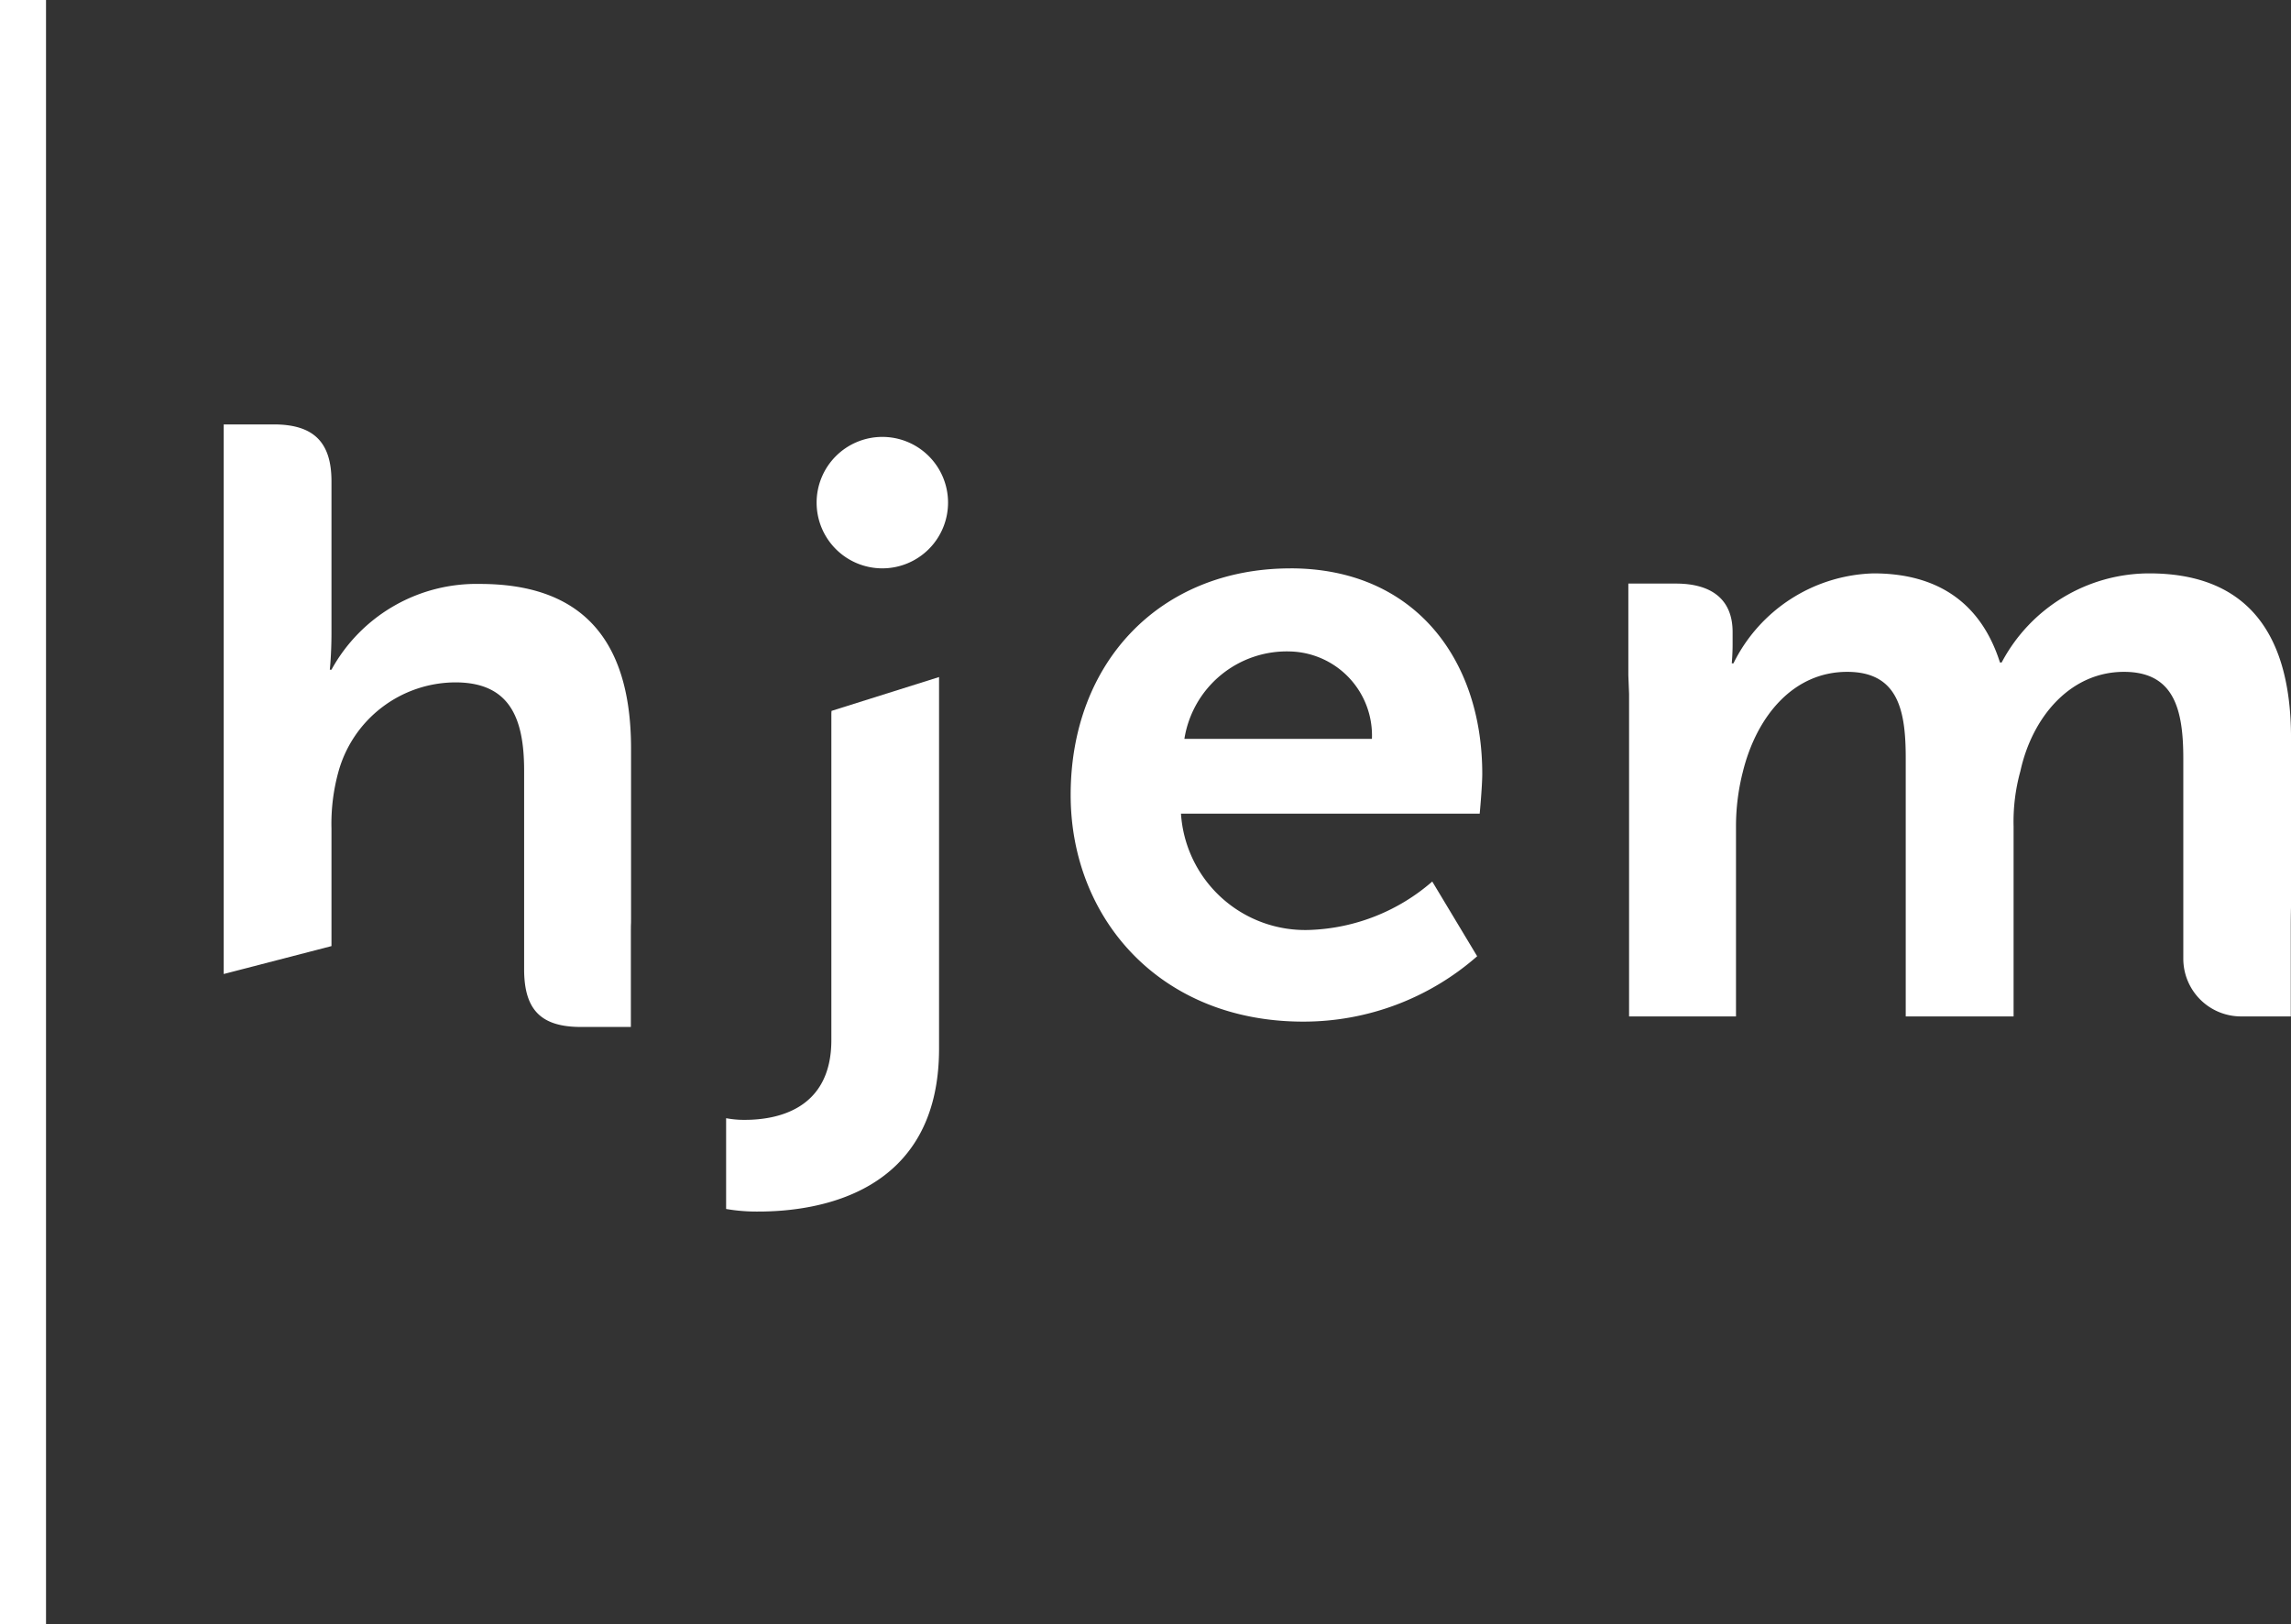 <?xml version="1.0" encoding="UTF-8"?> <svg xmlns="http://www.w3.org/2000/svg" class="site-header__logo-img" width="112.853" height="80" viewBox="0 0 112.853 80"><rect x="0" y="0" width="112.853" height="80" fill="#333333" stroke="none"/><defs><style>.a{fill:#fff;}</style></defs><rect class="a" width="2.267" height="80"></rect><path class="a" d="M67.58,36.394a4.139,4.139,0,0,0-4.013-4.306,5.107,5.107,0,0,0-5.225,4.306Zm-4.013-8.4c6.1,0,9.448,4.474,9.448,10.116,0,.627-.126,1.965-.126,1.965H58.174a6.131,6.131,0,0,0,6.4,5.727,9.7,9.7,0,0,0,5.978-2.382L72.764,47.1a12.966,12.966,0,0,1-8.57,3.22c-7.065,0-11.454-5.1-11.454-11.162,0-6.563,4.431-11.162,10.827-11.162"></path><path class="a" d="M80.247,34.179l-.036-.921V28.744h2.336c1.881,0,2.8.878,2.8,2.383v.627c0,.46-.041.92-.041.92h.082a7.941,7.941,0,0,1,6.9-4.432c3.219,0,5.31,1.505,6.229,4.389H98.6a8.233,8.233,0,0,1,7.272-4.389c4.432,0,6.982,2.509,6.982,8.11V44.67s-.012.4-.012.921h0v4.473h-2.451a2.844,2.844,0,0,1-2.843-2.843V37.357c0-2.426-.459-4.265-2.925-4.265-2.634,0-4.515,2.215-5.1,4.89a9.306,9.306,0,0,0-.335,2.717v9.365H93.875V37.357c0-2.3-.335-4.265-2.885-4.265-2.675,0-4.473,2.215-5.141,4.933a10.846,10.846,0,0,0-.335,2.674v9.365H80.247Z"></path><path class="a" d="M40.96,35.015l-.008.121V51.229c0,3.47-2.759,3.93-4.265,3.93a4.757,4.757,0,0,1-.919-.082v4.471a8.824,8.824,0,0,0,1.589.127c2.925,0,8.9-.879,8.9-8.027v-18.3Z"></path><path class="a" d="M23.644,28.762a8.145,8.145,0,0,0-7.316,4.223h-.082s.082-.753.082-1.8V23.705c0-1.923-.876-2.8-2.841-2.8H11.02v27.07L16.328,46.6V40.8a9.6,9.6,0,0,1,.335-2.758,6,6,0,0,1,5.77-4.431c2.674,0,3.385,1.755,3.385,4.347v9.782c0,2.007.837,2.843,2.8,2.843h2.458V46.111c0-.921.009-.334.009-.921V36.873c0-5.644-2.675-8.111-7.441-8.111"></path><path class="a" d="M46.7,24.755A3.237,3.237,0,1,1,43.46,21.52,3.235,3.235,0,0,1,46.7,24.755"></path></svg> 